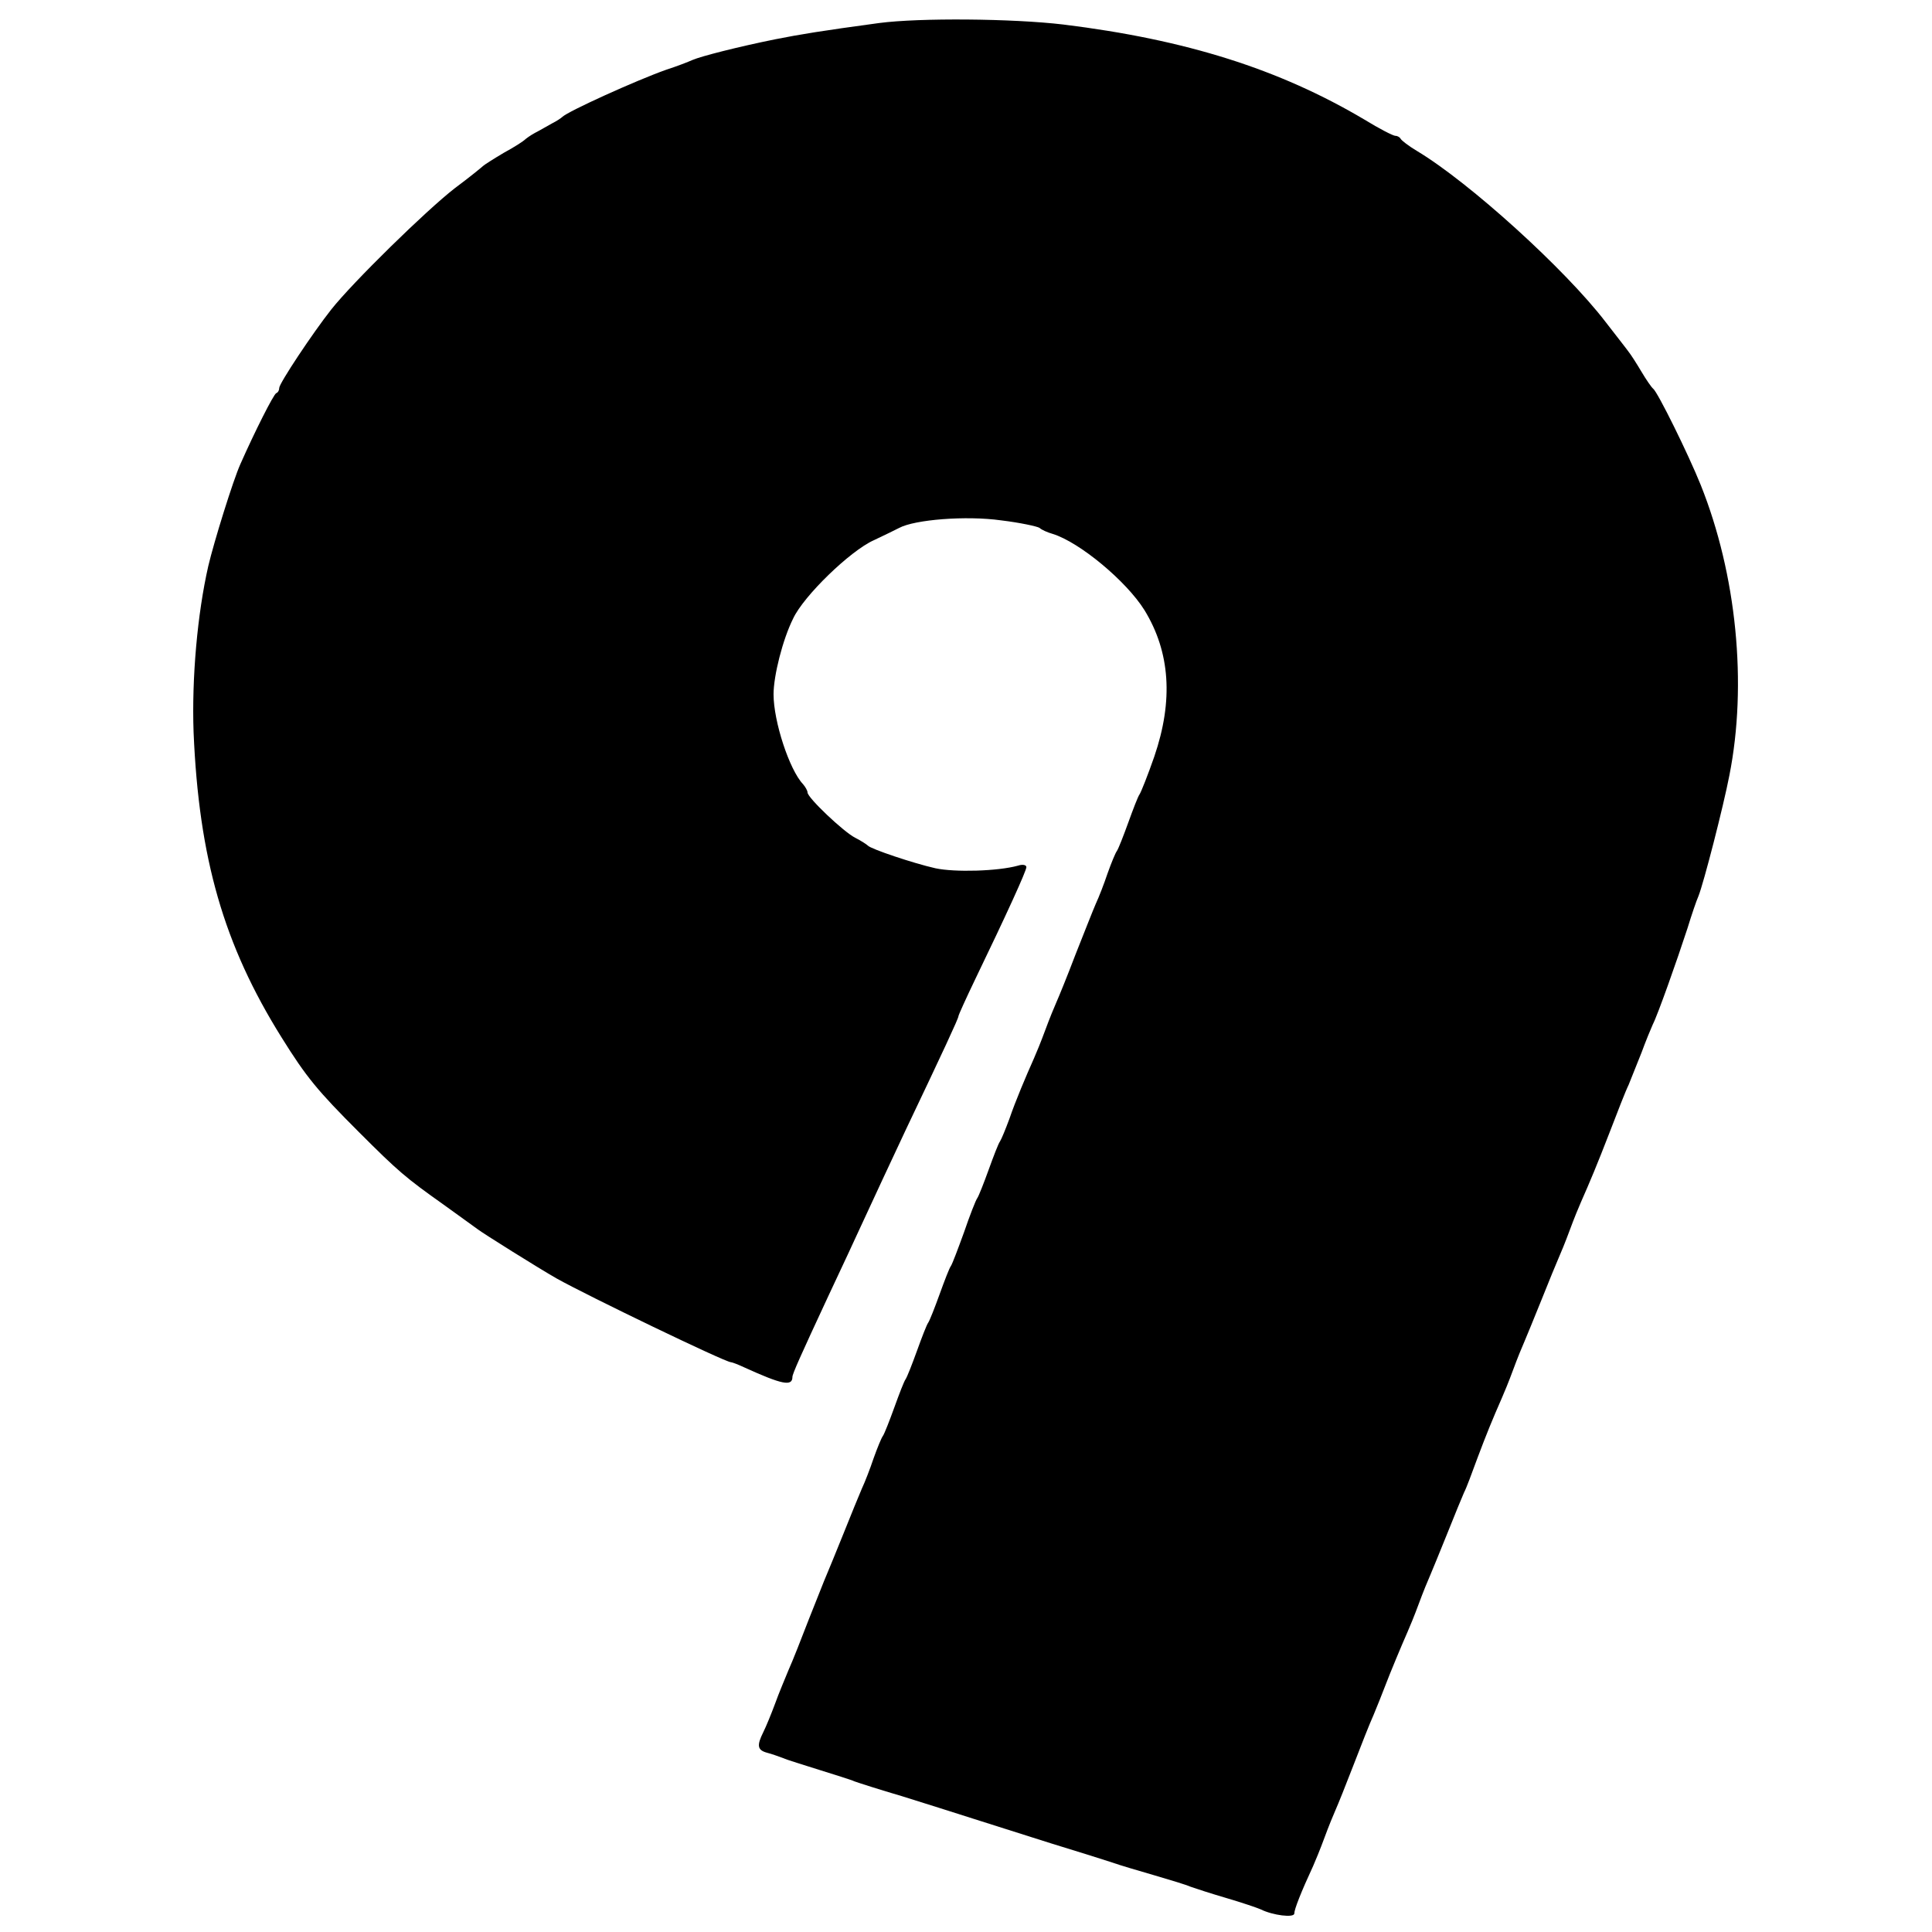 <?xml version="1.0" standalone="no"?>
<!DOCTYPE svg PUBLIC "-//W3C//DTD SVG 20010904//EN"
 "http://www.w3.org/TR/2001/REC-SVG-20010904/DTD/svg10.dtd">
<svg version="1.0" xmlns="http://www.w3.org/2000/svg"
 width="512pt" height="512pt" viewBox="0 0 512 512"
 preserveAspectRatio="xMidYMid meet">
<g transform="translate(0,512) scale(0.1,-0.1)"
fill="#000000" stroke="none">
<path d="M2330 5059 c-155 -21 -209 -30 -275 -43 -99 -20 -197 -45 -220 -55
-11 -5 -42 -17 -70 -26 -79 -28 -260 -110 -275 -125 -3 -3 -15 -11 -27 -17
-13 -7 -33 -19 -45 -25 -13 -7 -25 -16 -28 -19 -3 -3 -27 -19 -55 -34 -27 -16
-52 -32 -55 -35 -3 -3 -36 -30 -75 -59 -76 -59 -270 -249 -327 -321 -49 -62
-138 -196 -138 -208 0 -6 -3 -12 -8 -14 -7 -3 -57 -102 -95 -188 -19 -42 -70
-206 -85 -270 -29 -127 -44 -297 -39 -440 14 -335 80 -564 233 -809 66 -106
96 -142 205 -251 105 -105 124 -121 224 -192 44 -32 85 -61 90 -65 14 -11 161
-103 210 -131 82 -46 447 -222 462 -222 3 0 19 -6 36 -14 99 -45 127 -51 127
-25 0 8 21 55 95 214 18 39 50 106 70 150 57 123 94 203 135 290 99 208 140
296 140 302 0 3 20 47 44 97 84 174 136 288 136 298 0 6 -10 8 -22 4 -54 -15
-168 -18 -219 -7 -58 13 -171 51 -179 60 -3 3 -18 13 -34 21 -31 16 -126 106
-126 120 0 5 -6 15 -12 22 -36 38 -78 166 -78 238 0 49 24 145 52 201 28 60
151 179 213 207 28 13 58 28 68 33 41 22 177 33 270 20 50 -6 96 -16 102 -20
5 -5 21 -12 35 -16 71 -22 195 -125 243 -202 68 -111 77 -239 26 -388 -17 -49
-35 -94 -39 -100 -4 -5 -17 -39 -30 -75 -13 -36 -26 -69 -30 -75 -4 -5 -15
-32 -25 -60 -9 -27 -23 -63 -31 -80 -7 -16 -31 -77 -54 -135 -22 -58 -45 -114
-50 -125 -5 -11 -19 -45 -30 -75 -11 -30 -25 -64 -30 -75 -21 -47 -49 -113
-65 -160 -10 -27 -21 -54 -25 -60 -4 -5 -17 -39 -30 -75 -13 -36 -26 -69 -30
-75 -4 -5 -20 -46 -35 -90 -16 -44 -31 -84 -35 -90 -4 -5 -17 -39 -30 -75 -13
-36 -26 -69 -30 -75 -4 -5 -17 -39 -30 -75 -13 -36 -26 -69 -30 -75 -4 -5 -17
-39 -30 -75 -13 -36 -26 -69 -30 -75 -4 -5 -15 -32 -25 -60 -9 -27 -23 -63
-31 -80 -7 -16 -29 -70 -49 -120 -20 -49 -40 -99 -45 -110 -5 -11 -25 -63 -46
-115 -20 -52 -44 -113 -54 -135 -9 -22 -26 -62 -36 -90 -10 -27 -24 -61 -31
-75 -18 -36 -16 -48 10 -55 12 -3 31 -10 42 -14 11 -5 54 -18 95 -31 41 -13
84 -26 95 -31 11 -4 67 -22 125 -39 58 -18 143 -45 190 -60 47 -15 139 -44
205 -65 66 -20 138 -43 160 -50 22 -8 74 -23 115 -35 41 -12 84 -25 95 -30 11
-4 54 -18 95 -30 41 -12 82 -26 91 -30 32 -16 89 -23 89 -11 0 11 18 57 50
126 5 11 19 45 30 75 11 30 25 64 30 75 5 11 26 63 46 115 20 52 44 113 54
135 9 22 23 56 30 75 14 37 45 111 60 145 5 11 19 45 30 75 11 30 25 64 30 75
5 11 25 61 45 110 20 50 40 99 45 110 6 11 21 52 35 90 24 64 40 103 65 160 5
11 19 45 30 75 11 30 25 64 30 75 5 11 25 61 45 110 20 50 40 99 45 110 5 11
19 45 30 75 11 30 25 64 30 75 23 52 42 97 76 185 20 52 42 109 50 125 7 17
22 55 34 85 11 30 25 64 30 75 13 25 64 169 92 255 11 36 24 74 29 85 14 35
66 237 82 320 48 242 19 533 -76 770 -33 82 -114 246 -126 255 -4 3 -18 23
-31 45 -13 22 -28 45 -32 50 -4 6 -33 43 -64 83 -106 138 -359 368 -499 452
-22 13 -41 28 -43 32 -2 4 -8 8 -14 8 -6 0 -43 19 -82 43 -226 134 -473 212
-798 252 -135 16 -381 18 -488 4z"/>
</g>
</svg>
